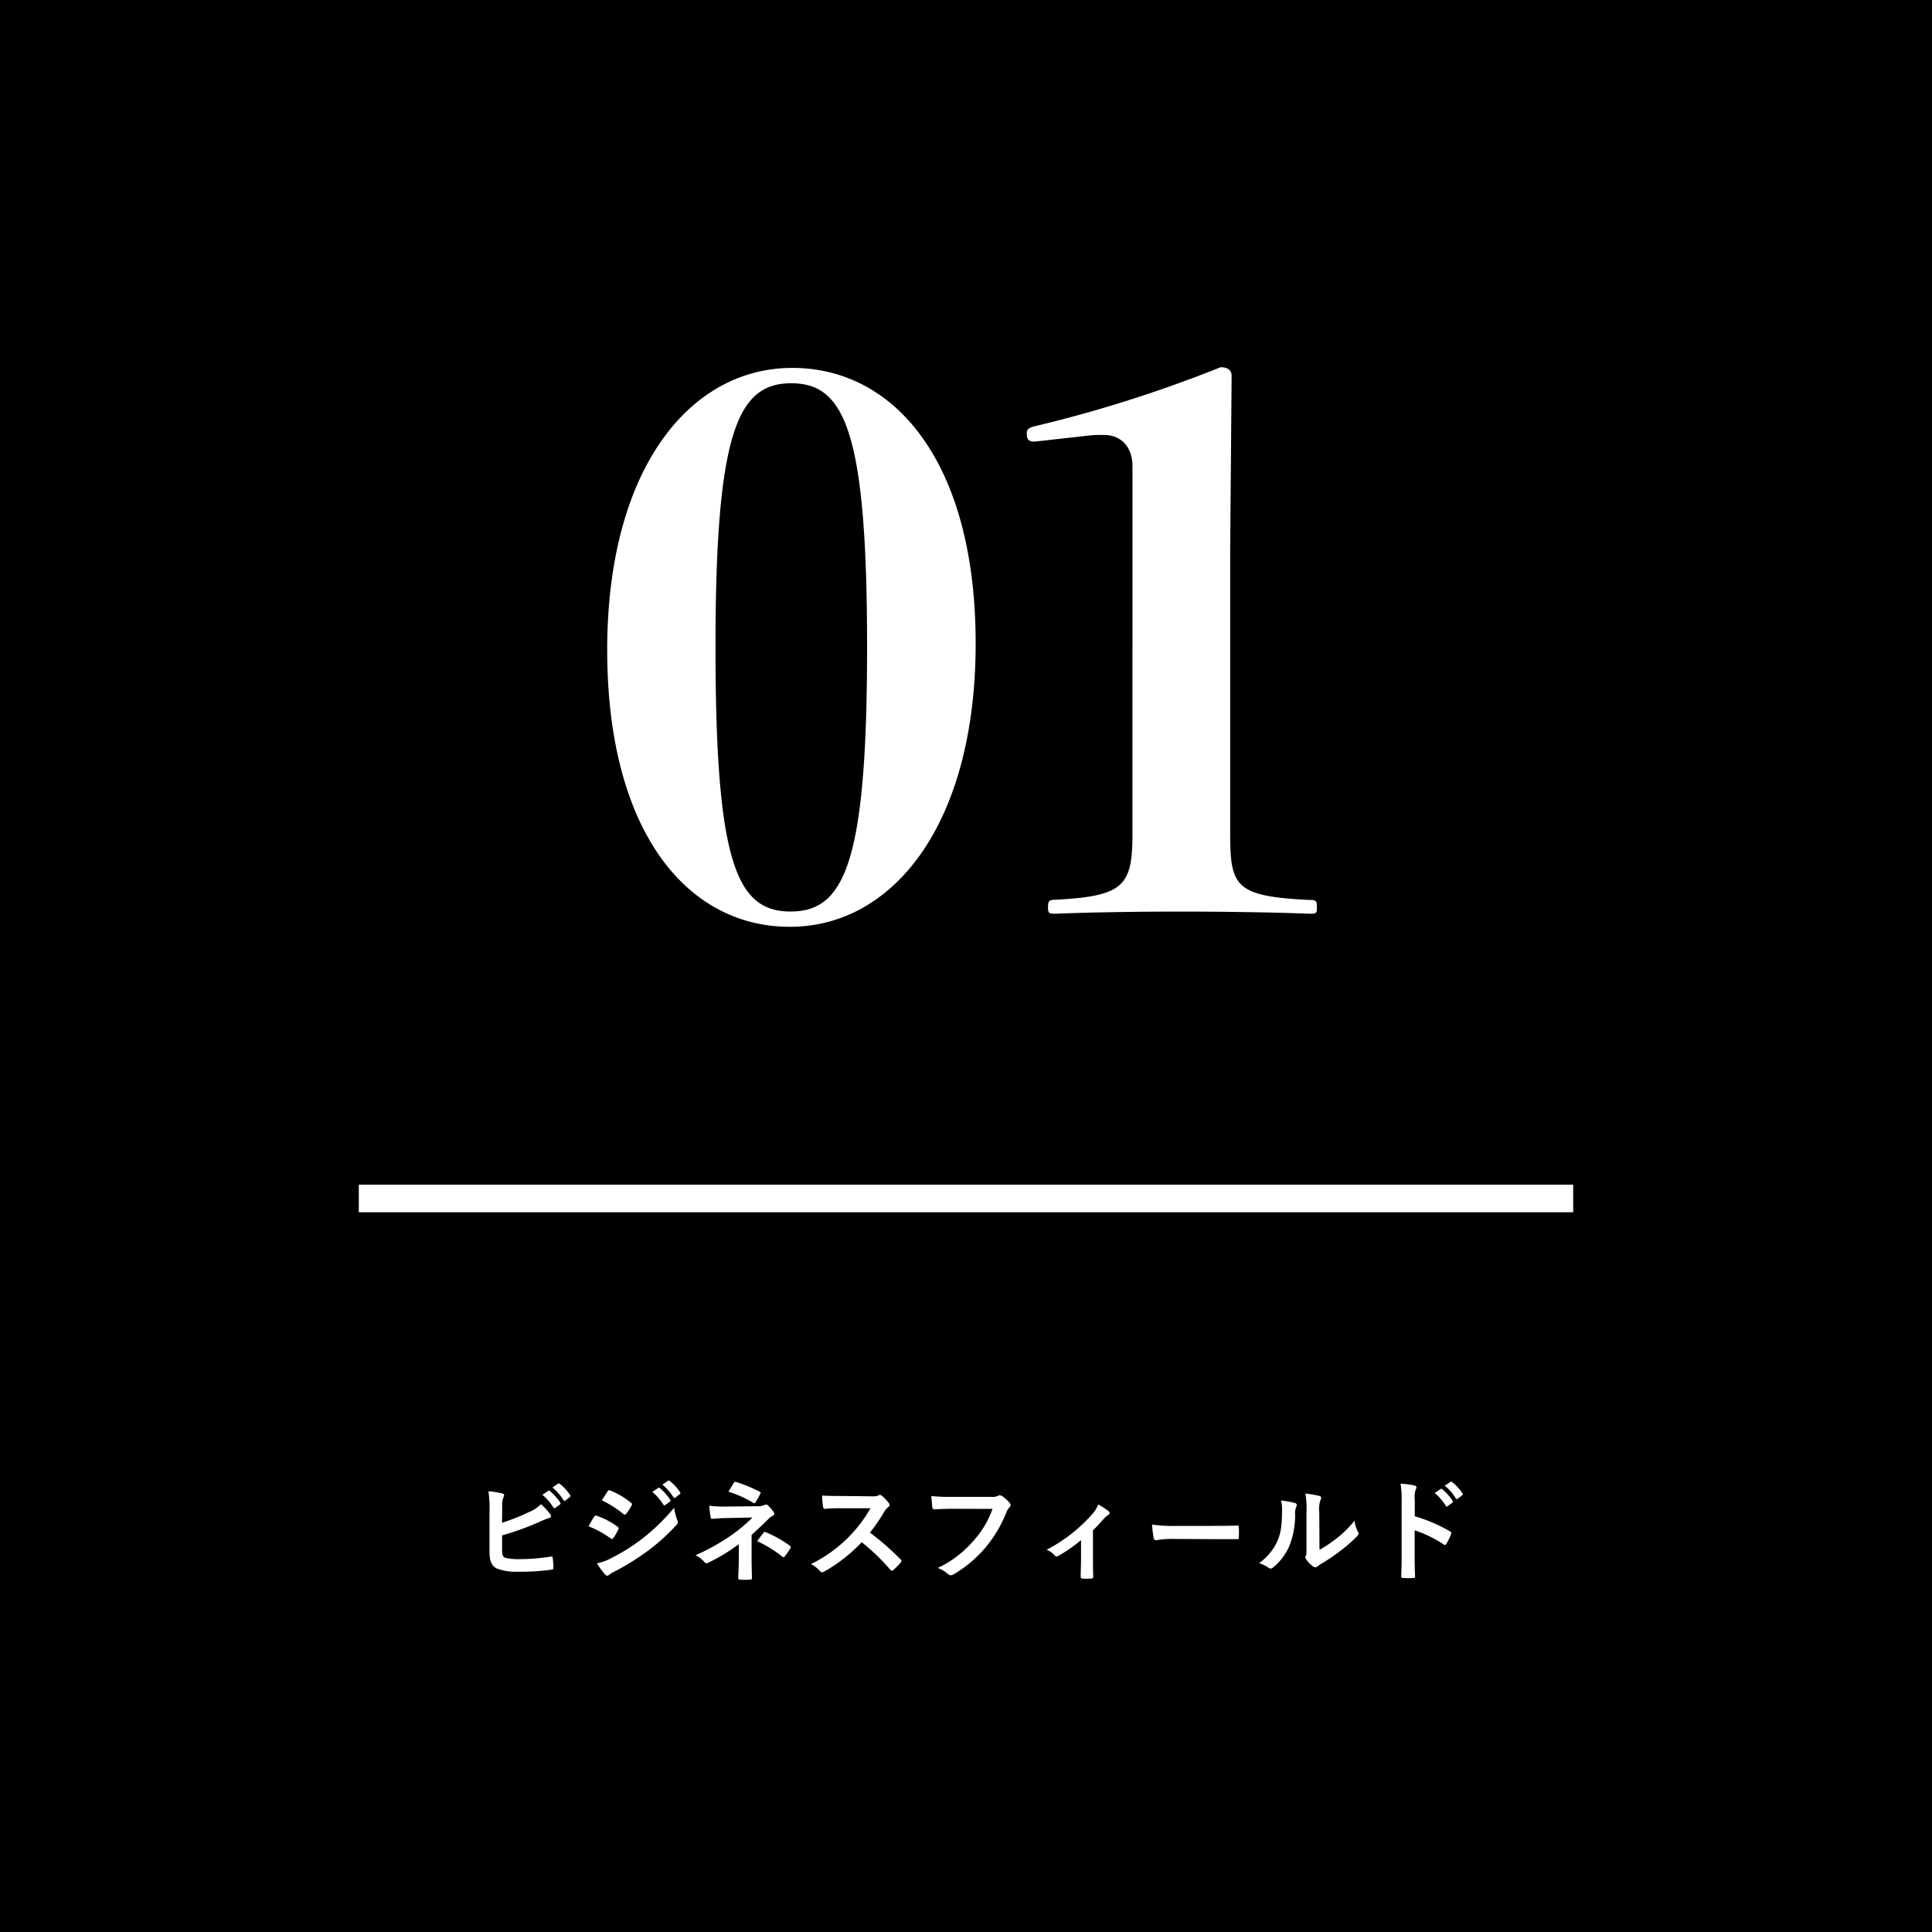 <svg xmlns="http://www.w3.org/2000/svg" viewBox="0 0 350 350"><g data-name="レイヤー 2"><path d="M0 0h350v350H0z"/><path d="M90.94 275.87a37.57 37.57 0 004.88-1.94 6.21 6.21 0 002.18-1.44 11.47 11.47 0 011.66 1.8.58.58 0 01.16.36c0 .16-.1.3-.34.36a10.62 10.62 0 00-1.66.66 52.47 52.47 0 01-6.86 2.48v2.66c0 .94.14 1.26.66 1.42a10.25 10.25 0 002.52.22 35.29 35.29 0 005.64-.46c.3 0 .34 0 .36.28.06.56.12 1.32.12 1.74 0 .26-.12.34-.42.36a40 40 0 01-5.94.36 9.85 9.85 0 01-3.8-.54c-1-.42-1.42-1.36-1.42-3v-7.38a20.77 20.77 0 00-.2-3.66 17.12 17.12 0 012.52.4c.24.06.32.18.32.32a.87.87 0 01-.14.42 4.56 4.56 0 00-.2 1.8zm8.36-5.78c.1-.08.18-.06.3 0a9.2 9.2 0 011.9 2.14.2.2 0 01-.06.32l-.84.62a.21.21 0 01-.34-.06 9.92 9.92 0 00-2-2.32zm1.78-1.3c.12-.08.18-.06.3 0a8.35 8.35 0 011.9 2.06.23.23 0 01-.06.36l-.8.62a.21.21 0 01-.34-.06 9.46 9.46 0 00-2-2.3zm6.56 5.98c.1-.14.2-.24.38-.2a13.88 13.88 0 013.84 2c.14.1.22.18.22.3a.59.59 0 01-.08.22 8.14 8.14 0 01-.88 1.52c-.1.12-.18.2-.26.2a.39.39 0 01-.24-.12 17.54 17.54 0 00-4-2.18c.46-.84.78-1.42 1.02-1.74zm3.24 7.42a33.5 33.5 0 005.48-3.46 36.39 36.39 0 005.76-5.58 10 10 0 00.58 2.24 1 1 0 01.1.38.62.62 0 01-.22.46 37.26 37.26 0 01-5.08 4.62 46.43 46.43 0 01-6 3.76 6.57 6.57 0 00-1.16.68.44.44 0 01-.32.16.51.51 0 01-.4-.24 12.63 12.63 0 01-1.48-2 9.25 9.25 0 002.74-1.02zm-.82-12c.14-.24.26-.28.5-.16a13.6 13.6 0 013.76 2.22.32.32 0 01.16.26.48.48 0 01-.08.26 8.56 8.56 0 01-1 1.5.22.22 0 01-.2.12.51.51 0 01-.3-.14 19.34 19.34 0 00-3.88-2.46zm9.16-.62c.1-.08.18-.06.3 0a9.2 9.2 0 011.9 2.14.2.2 0 01-.06.32l-.84.62a.21.21 0 01-.34-.06 9.92 9.92 0 00-2-2.32zm1.78-1.3c.12-.08.18-.06.3 0a8.35 8.35 0 011.9 2.06.23.23 0 01-.06.36l-.8.62a.21.21 0 01-.34-.06 9.46 9.46 0 00-2-2.3zm15.16 14.04c0 1.78.06 3.1.06 3.6 0 .18-.14.26-.38.26a12.34 12.34 0 01-1.72 0c-.24 0-.38-.08-.38-.28 0-.56.1-1.9.1-3.56v-2.58a34.6 34.6 0 01-5.5 3.34.81.81 0 01-.34.1.54.54 0 01-.4-.22 4.67 4.67 0 00-1.6-1.22 37.94 37.94 0 006.44-3.6 27.77 27.77 0 003.88-3.24l-4.62.1c-1.08 0-1.82.08-2.64.14-.22 0-.3-.12-.34-.38a17.5 17.5 0 01-.22-2 19.48 19.48 0 002.78.16l5.8-.06a3.23 3.23 0 001.42-.22.67.67 0 01.3-.08.45.45 0 01.34.16 7.82 7.82 0 011 1.18.64.64 0 01.12.34q0 .24-.3.36a2.13 2.13 0 00-.64.46c-1 1-2.08 2-3.16 3zm-3.24-13.66c.12-.18.22-.24.42-.18a27.25 27.25 0 014.24 1.74c.14.08.22.14.22.22a.32.32 0 01-.08.2 16.83 16.83 0 01-.82 1.48c-.08.14-.16.2-.26.2a.37.37 0 01-.22-.08 20.58 20.58 0 00-4.46-2c.4-.62.76-1.23.96-1.58zm5.4 9c.14-.18.2-.16.4-.08a21.29 21.29 0 014.36 2.44c.12.08.18.14.18.24a.48.48 0 01-.08.24 11.43 11.43 0 01-1 1.44.34.34 0 01-.24.16.6.6 0 01-.28-.14 22.21 22.21 0 00-4.5-2.76c.46-.6.9-1.19 1.16-1.5zm19.5-6.58a2.94 2.94 0 001.38-.18.33.33 0 01.22-.08.66.66 0 01.34.16 7.29 7.29 0 011.3 1.4.53.53 0 01.1.26.55.55 0 01-.26.4 3.66 3.66 0 00-.74.88 31.56 31.56 0 01-2.56 3.74 47 47 0 015.54 4.84.45.45 0 01.16.28.49.49 0 01-.14.3 10.72 10.72 0 01-1.34 1.36.35.35 0 01-.24.12.41.41 0 01-.28-.16 36.41 36.41 0 00-5.2-5 28.77 28.77 0 01-6.72 5.28 1.27 1.27 0 01-.46.16.45.45 0 01-.34-.18 5.48 5.48 0 00-1.68-1.3 25 25 0 0010.8-10.12h-5.16c-1 0-2.08 0-3.16.12-.16 0-.22-.12-.26-.34a11.65 11.65 0 01-.18-2.08c1.08.08 2.08.08 3.38.08zm14.76 2.26c-1.3 0-2.44.06-3.3.1-.26 0-.34-.12-.38-.4s-.14-1.44-.18-2a35 35 0 003.84.14h7.14a1.91 1.91 0 001.1-.2.56.56 0 01.3-.08 1 1 0 01.38.1 6.15 6.15 0 011.46 1.32.5.5 0 01.14.34.68.68 0 01-.28.5 2.41 2.41 0 00-.46.78 23.55 23.55 0 01-3.88 6.5 22.43 22.43 0 01-5.68 4.76 1 1 0 01-.54.18.7.7 0 01-.5-.22 6 6 0 00-1.86-1.1 19.33 19.33 0 006.54-5 16.83 16.83 0 003.38-5.7zm25.42 9.02c0 1 0 2.24.06 3.26 0 .24-.1.34-.34.36a11 11 0 01-1.62 0c-.22 0-.34-.12-.32-.36 0-1.14.06-2.14.06-3.2V279a26.75 26.75 0 01-4.14 2.88.44.44 0 01-.26.08.56.56 0 01-.4-.2 3.47 3.47 0 00-1.44-1 28.45 28.45 0 008.3-6.5 5.63 5.63 0 001.06-1.72 16.49 16.49 0 011.84 1.2.55.55 0 01.22.36.46.46 0 01-.3.38 5 5 0 00-.9.82c-.52.6-1.12 1.26-1.82 1.94zm14.4-3.56a16 16 0 00-2.94.24c-.24 0-.4-.12-.46-.42a21.71 21.71 0 01-.3-2.42 25.69 25.69 0 004.32.24h6.44c1.52 0 3.06 0 4.6-.06.3 0 .36 0 .36.28a14.74 14.74 0 010 1.88c0 .24-.08.32-.36.3h-4.46zm22.2-6.5c.34.1.38.34.26.62a2.89 2.89 0 00-.24 1.36 15 15 0 01-1.08 5.88 10.3 10.3 0 01-2.84 3.76.91.91 0 01-.52.26.68.68 0 01-.38-.16 7.09 7.09 0 00-1.7-.84 9.93 9.93 0 003.32-4c.56-1.36.82-2.46.84-5.66a5.38 5.38 0 00-.2-1.68 16.17 16.17 0 012.54.46zm4.44 8.46a20.33 20.33 0 002.84-1.86 19.19 19.19 0 003.5-3.4 5.77 5.77 0 00.62 2 1 1 0 01.12.34c0 .14-.08.28-.3.5a25.28 25.28 0 01-3 2.62 33.21 33.21 0 01-3.56 2.4 6.64 6.64 0 00-.58.42.64.64 0 01-.4.16.85.85 0 01-.42-.16 5.78 5.78 0 01-1.2-1.22.8.8 0 01-.18-.42.61.61 0 01.08-.3c.14-.26.12-.5.12-1.52v-6.26a16 16 0 00-.2-3.48 19.09 19.09 0 012.5.42c.26.06.36.18.36.34a1.28 1.28 0 01-.16.5 5.53 5.53 0 00-.18 2.22zm17.26-6.06a28.21 28.21 0 016.36 2.72c.22.12.32.26.22.52a11.75 11.75 0 01-.86 1.74c-.08.14-.16.22-.26.22a.31.31 0 01-.22-.1 22.15 22.15 0 00-5.26-2.56v4.42c0 1.3 0 2.48.08 3.92 0 .24-.08.3-.36.3a13.22 13.22 0 01-1.78 0c-.28 0-.38-.06-.38-.3.06-1.48.08-2.66.08-3.94v-9.84a15.26 15.26 0 00-.2-3 14.76 14.76 0 012.5.32c.28.06.38.18.38.34a1.05 1.05 0 01-.16.46 5.21 5.21 0 00-.14 1.88zm4.66-4.92c.1-.08.18-.06.3 0a9.2 9.2 0 011.9 2.14.2.2 0 01-.06.32l-.84.62a.21.21 0 01-.34-.06 9.92 9.92 0 00-2-2.32zm1.78-1.3c.12-.08.18-.06.3 0a8.35 8.35 0 011.9 2.06.23.23 0 01-.06.36l-.8.62a.21.21 0 01-.34-.06 9.46 9.46 0 00-2-2.3zm-85.99-151.92c0 32.74-14.92 51.35-33.66 51.35S110 150.48 110 117.74s14.92-51.09 33.53-51.09 33.22 17.16 33.22 49.9zm-47.13.66c0 39.07 3.83 47.92 13.6 47.92s13.86-8.85 13.86-47.92-4.08-47.78-13.73-47.78-13.73 8.71-13.73 47.78zM187.46 80c-1.19 0-1.45-.4-1.45-1.59 0-.53.26-.92 1.45-1.19a240.76 240.76 0 0033.66-10.69q2 0 2 1.59l-.26 31.28v51.48c0 9.64.79 11.49 14.26 12.15 1.31 0 1.45.13 1.45 1.32s-.14 1.18-1.45 1.18c-6.08-.26-16.24-.39-23.24-.39-7.26 0-16.5.13-22.7.39-1.19 0-1.32-.13-1.32-1.18s.14-1.35 1.3-1.35c12.54-.66 14-2.51 14-12.15V84.47c0-3.43-2-5.67-5.15-5.67a22.64 22.64 0 00-3 .13z" fill="#fff"/><path fill="none" stroke="#fff" stroke-miterlimit="10" stroke-width="5" d="M65 217.11h220"/></g></svg>